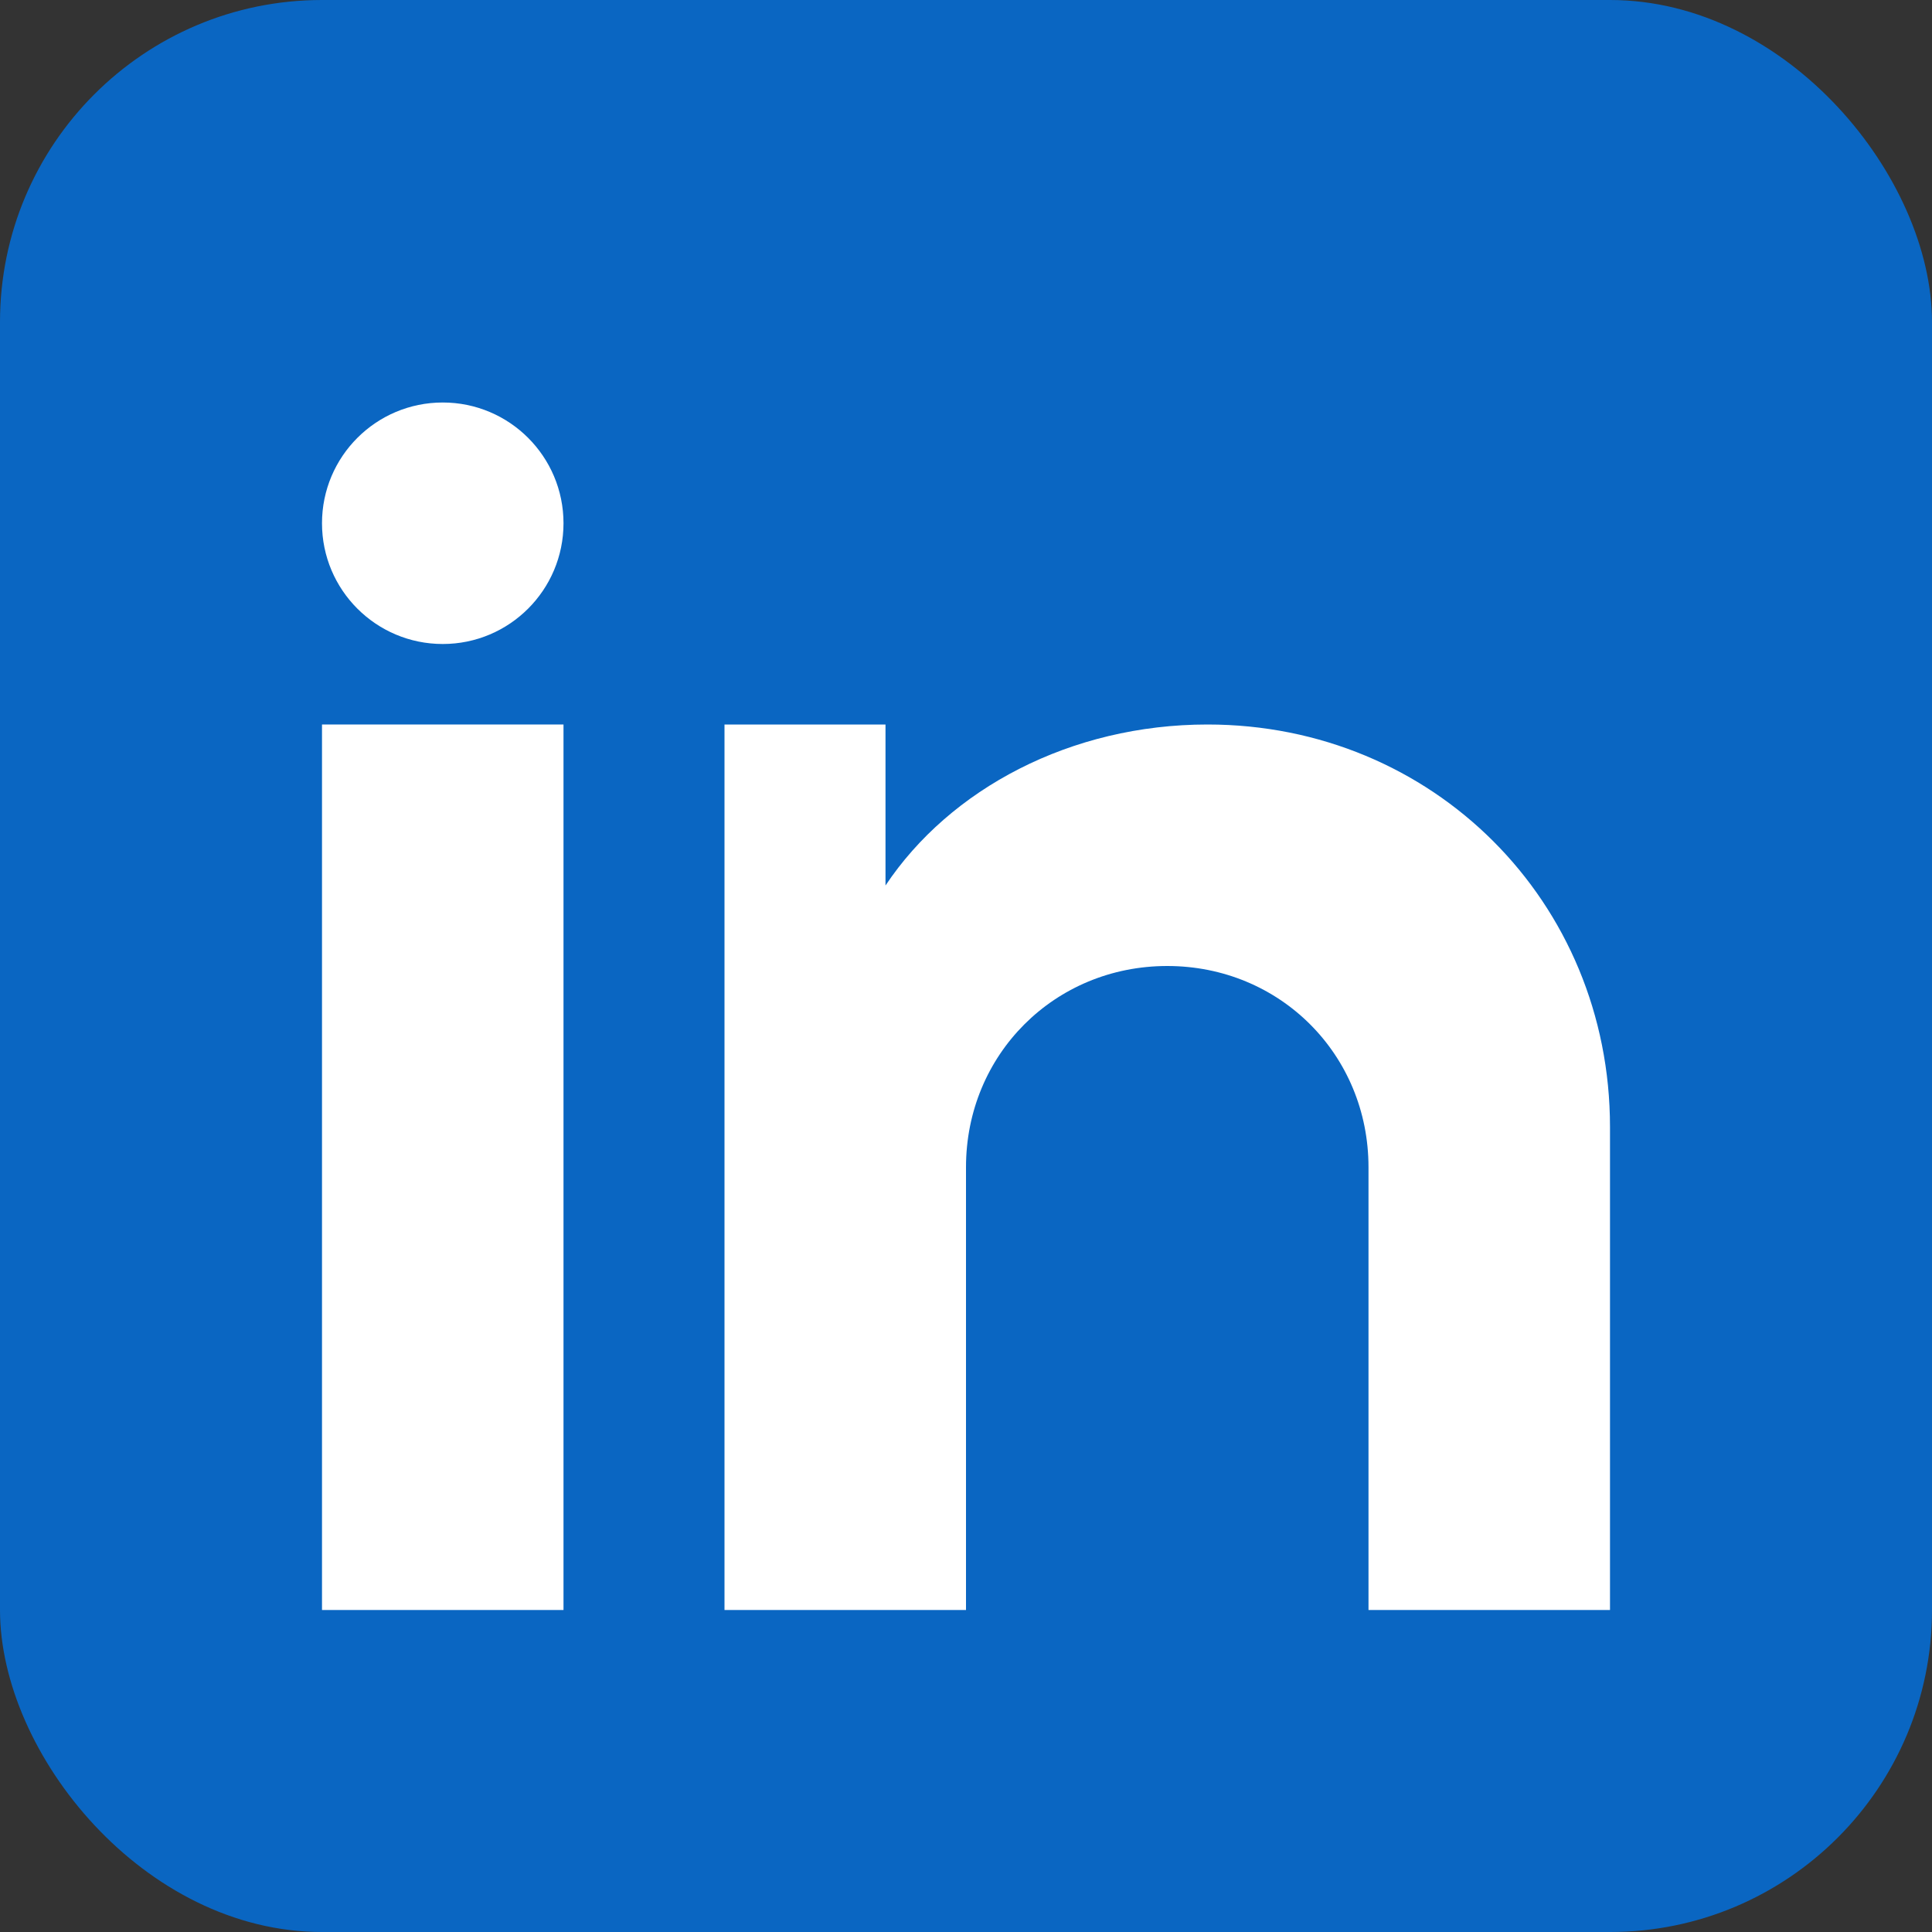 <svg width="24" height="24" viewBox="0 0 24 24" fill="none" xmlns="http://www.w3.org/2000/svg">
  <rect x="0" y="0" width="24" height="24" fill="#333333" stroke="none"/>
  <!-- LinkedIn square background -->
  <rect width="24" height="24" rx="4" fill="#0A66C2"/>
  
  <!-- LinkedIn content -->
  <!-- Left rectangle for profile -->
  <rect x="4" y="9" width="3" height="11" fill="white"/>
  
  <!-- Profile circle -->
  <circle cx="5.5" cy="6.5" r="1.5" fill="white"/>
  
  <!-- Right section -->
  <path d="M9 9V20H12V14.5C12 13.1 13.1 12 14.5 12C15.9 12 17 13.1 17 14.5V20H20V14C20 11.2 17.8 9 15 9C13.3 9 11.8 9.8 11 11V9H9Z" fill="white"/>
</svg>
